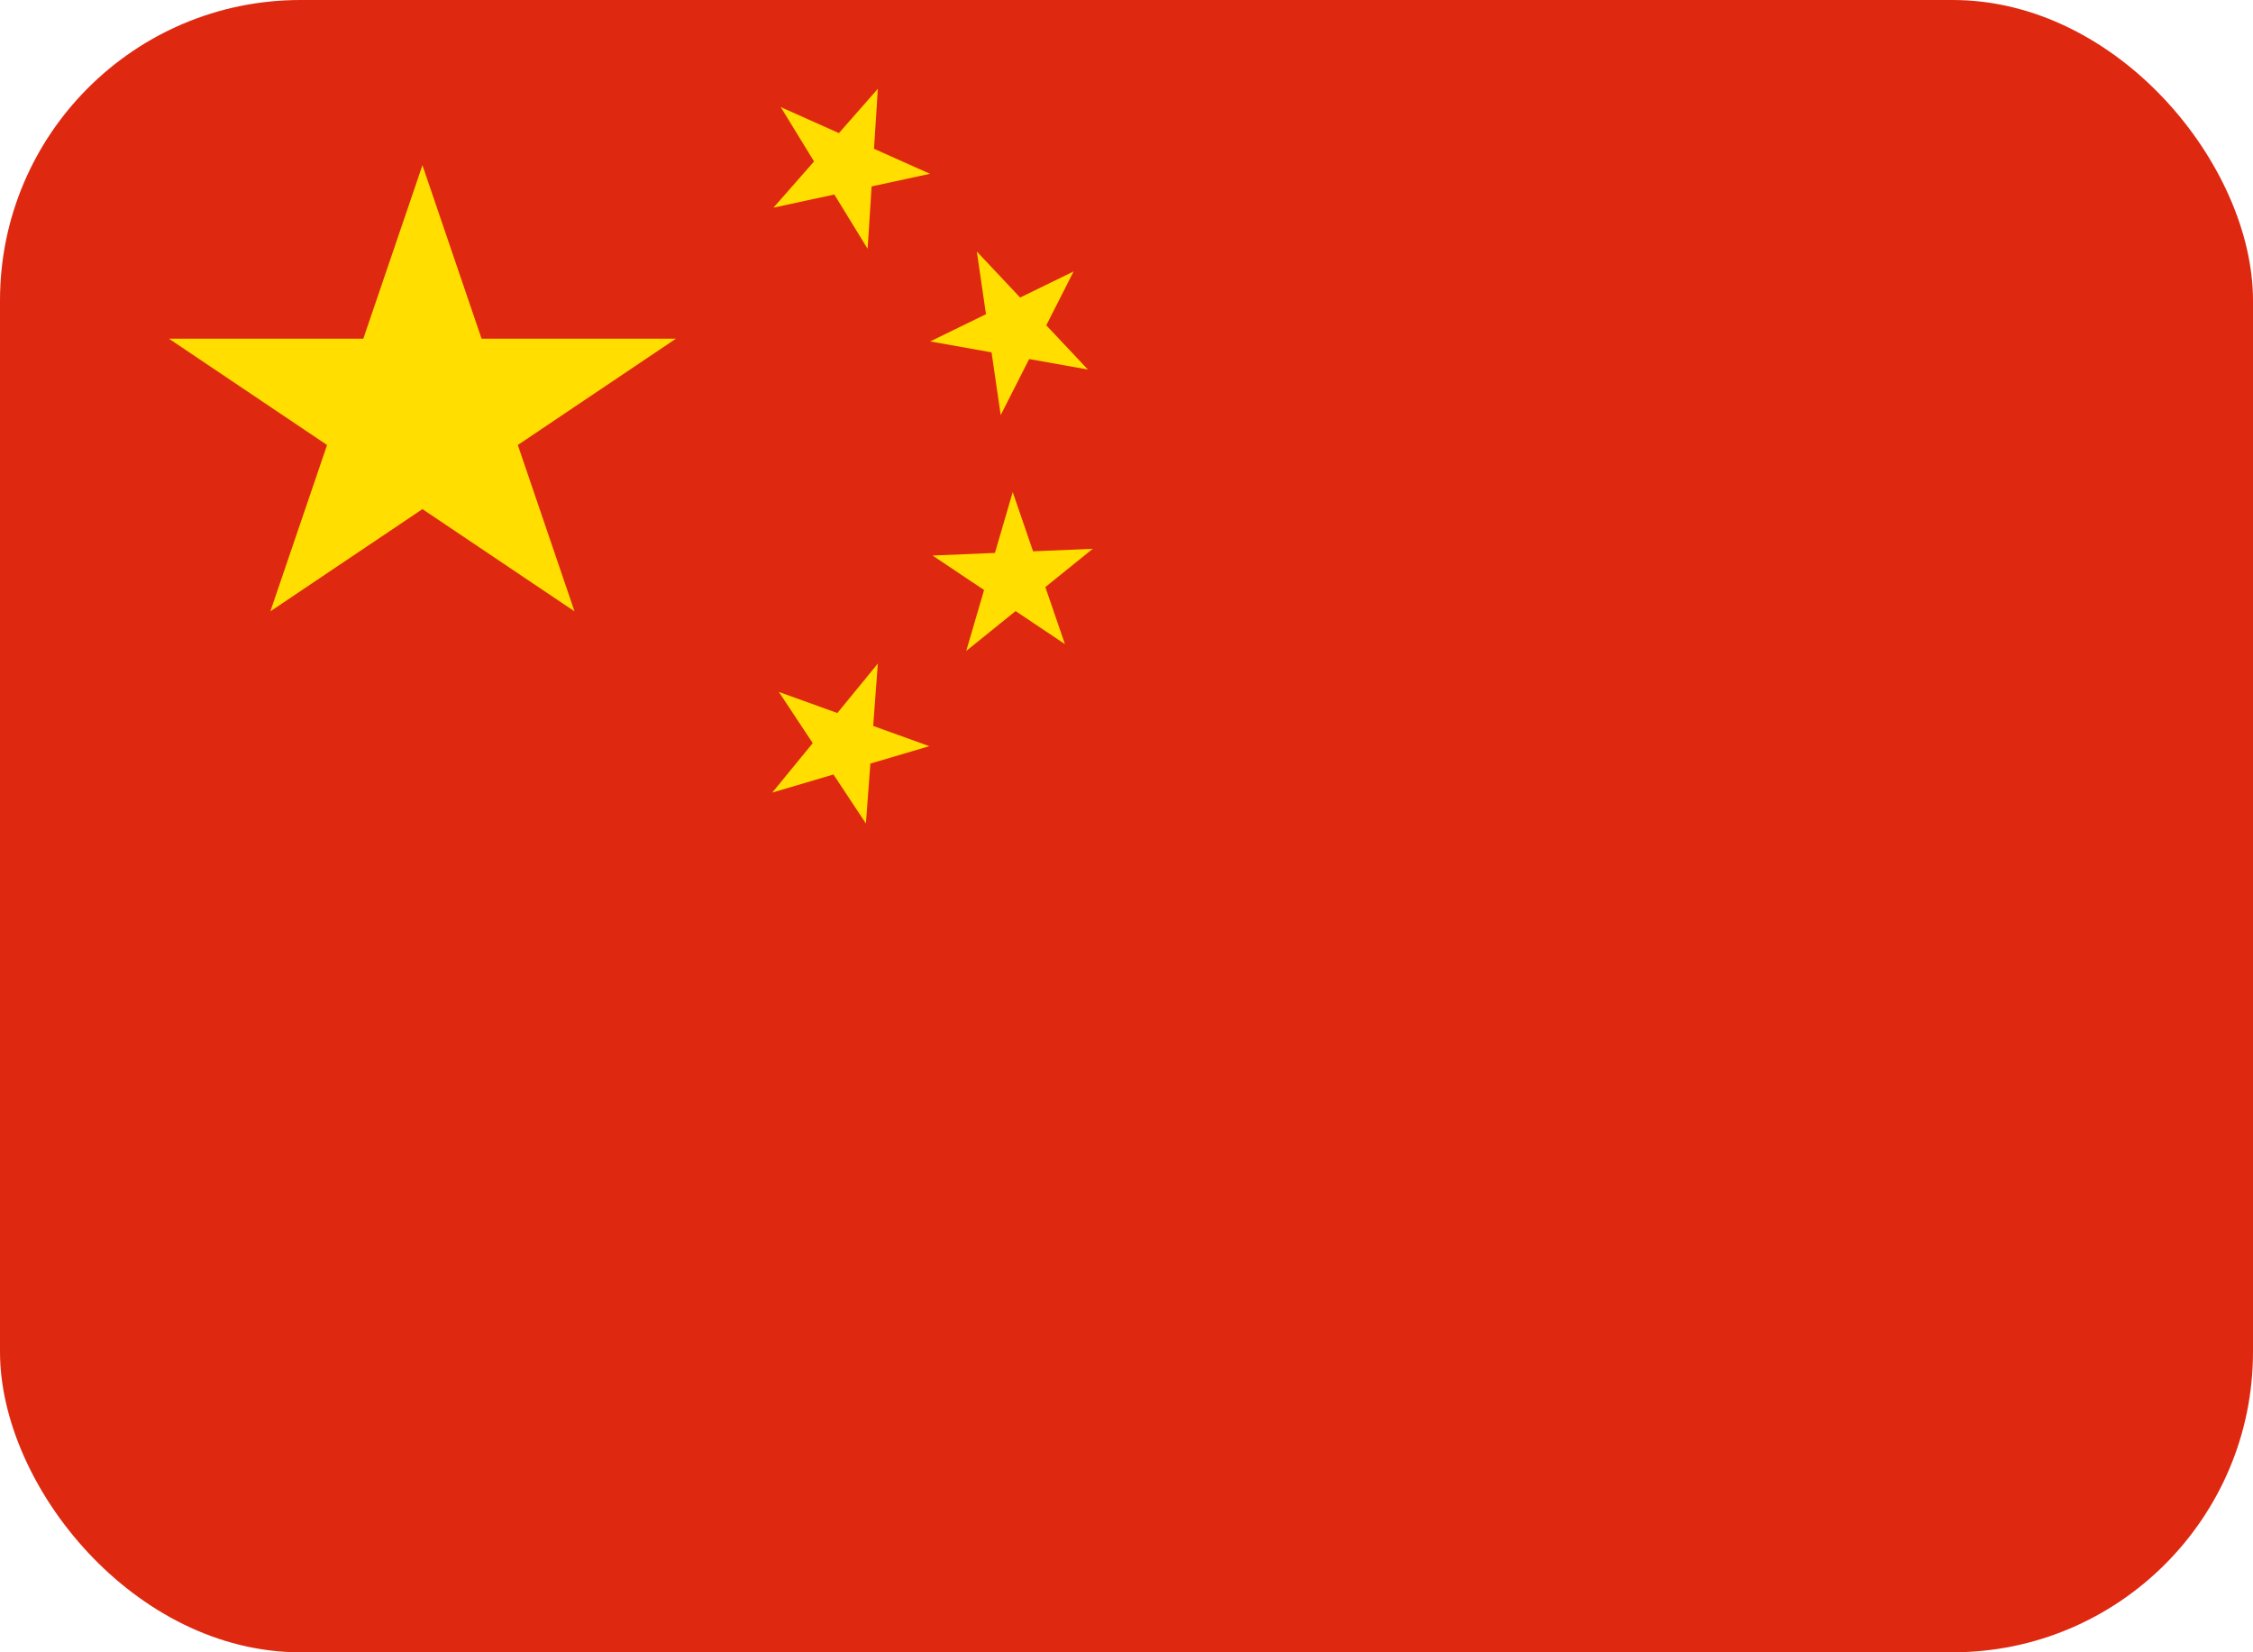 <svg width="30" height="22" viewBox="0 0 30 22" fill="none" xmlns="http://www.w3.org/2000/svg">
<g clip-path="url(#clip0_425_15586)">
<path d="M0 0H30V22H0V0Z" fill="#DE2910"/>
<path d="M3.6 8.14L5.625 2.2L7.65 8.14L2.25 4.51H9L3.6 8.14Z" fill="#FFDE00"/>
<path d="M12.383 2.314L10.299 2.765L11.689 1.182L11.553 3.313L10.396 1.426L12.383 2.314Z" fill="#FFDE00"/>
<path d="M14.486 4.92L12.386 4.546L14.296 3.614L13.325 5.527L13.007 3.349L14.486 4.92Z" fill="#FFDE00"/>
<path d="M14.18 8.576L12.418 7.397L14.551 7.307L12.866 8.667L13.485 6.552L14.18 8.576Z" fill="#FFDE00"/>
<path d="M11.53 10.965L10.371 9.213L12.374 9.935L10.283 10.553L11.689 8.835L11.53 10.965Z" fill="#FFDE00"/>
</g>
<defs>
<clipPath id="clip0_425_15586">
<rect width="30" height="22" rx="4" fill="white"/>
</clipPath>
</defs>
</svg>
